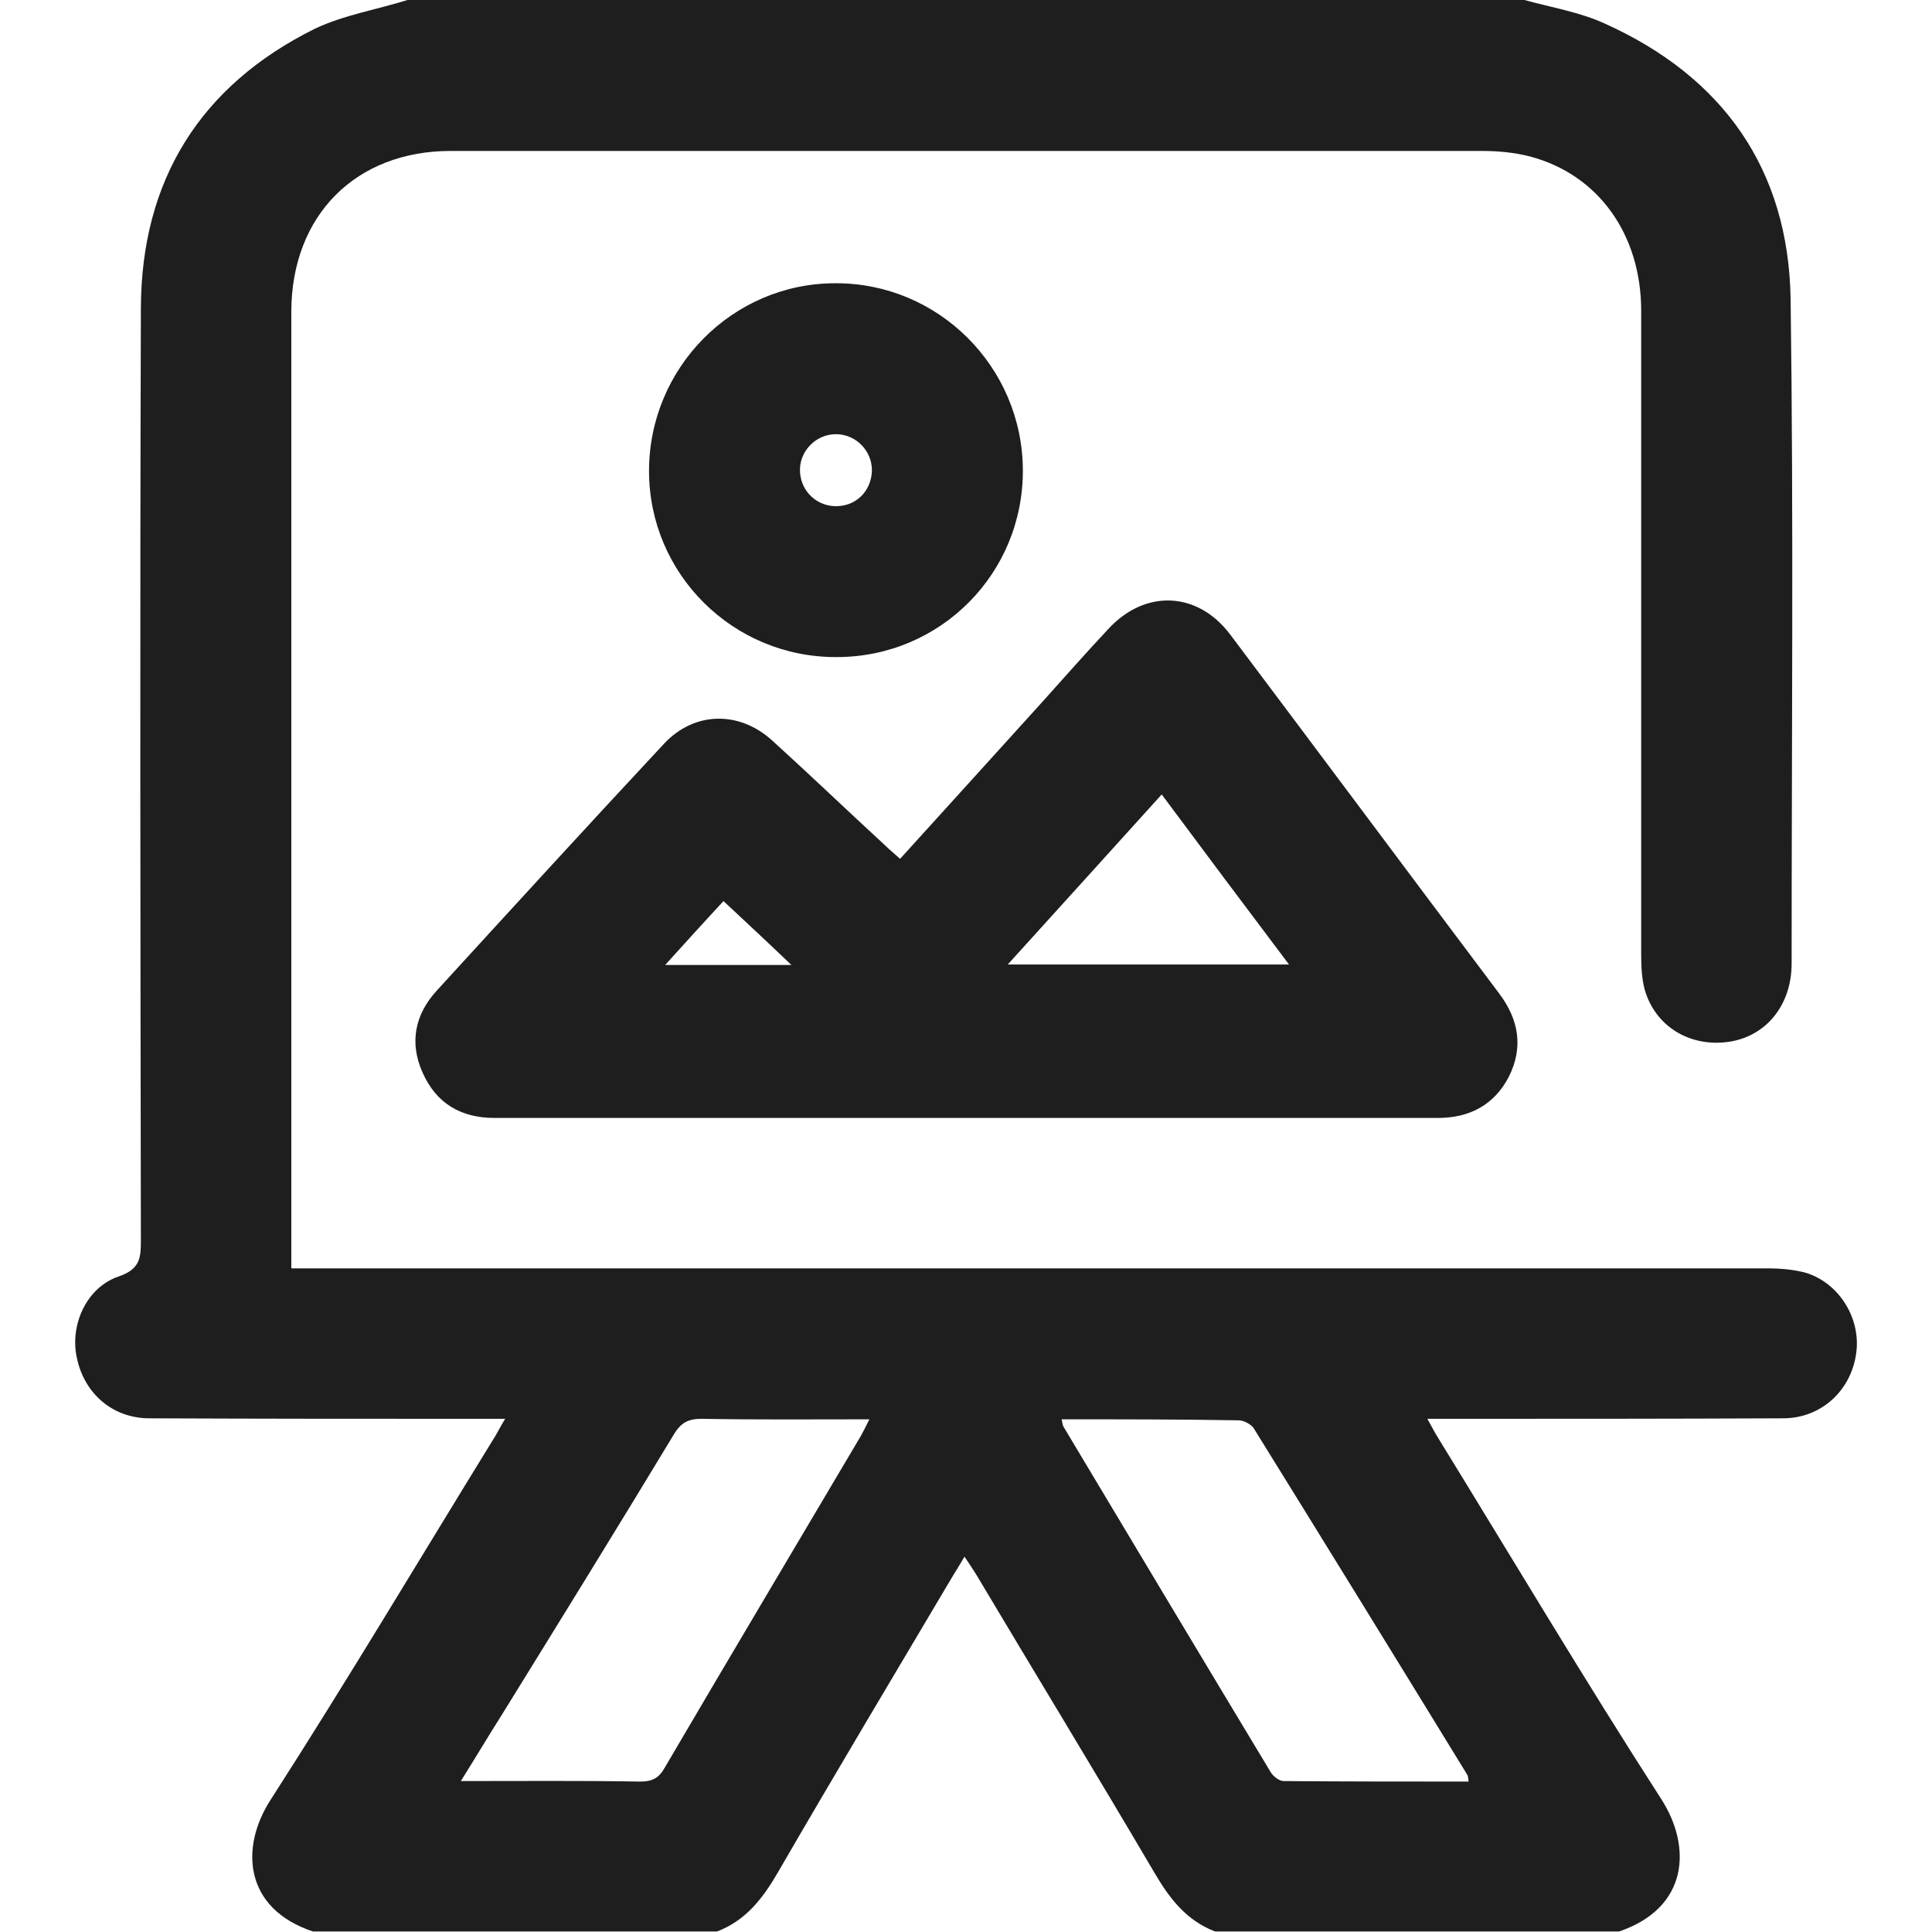 <?xml version="1.0" encoding="utf-8"?>
<!-- Generator: Adobe Illustrator 27.4.1, SVG Export Plug-In . SVG Version: 6.00 Build 0)  -->
<svg version="1.1" id="Layer_1" xmlns="http://www.w3.org/2000/svg" xmlns:xlink="http://www.w3.org/1999/xlink" x="0px" y="0px"
	 viewBox="0 0 384 384" style="enable-background:new 0 0 384 384;" xml:space="preserve">
<style type="text/css">
	.st0{fill:#1E1E1E;}
</style>
<path class="st0" d="M303,0c5.4,1.5,11,2.4,16,4.7c23.5,10.6,36.5,29,36.9,54.8c0.6,44,0.2,88,0.2,132c0,8.4-5.2,14.6-12.7,15.6
	c-7.6,1-14.4-3.1-16.5-10.4c-0.6-2.2-0.7-4.7-0.7-7c0-42.6,0-85.2,0-127.9c0-15.2-8.5-27.1-22.1-30.7c-3.1-0.8-6.4-1.1-9.6-1.1
	C226.1,30,157.9,30,89.6,30C70.7,30,58,42.8,57.9,61.8c0,53.1,0,106.2,0,159.4c0,10.1,0,20.2,0,30.9c1.8,0,3.4,0,4.9,0
	c96.1,0,192.2,0,288.4,0c2.6,0,5.3,0.2,7.8,0.9c6.7,2.1,11,9.3,9.9,16.2c-1.1,7.3-7,12.7-14.5,12.7c-22,0.1-44,0.1-66,0.1
	c-1.4,0-2.7,0-4.7,0c0.9,1.6,1.5,2.8,2.2,3.9c14.7,23.9,29.1,48.1,44.3,71.7c6.1,9.5,5.4,21.6-8.4,26.3c-26.8,0-53.5,0-80.3,0
	c-5.7-2.2-9-6.5-12-11.6c-11.7-19.9-23.7-39.6-35.5-59.4c-0.7-1.1-1.4-2.2-2.3-3.5c-1,1.7-1.8,3-2.6,4.3
	c-11.5,19.4-23.1,38.8-34.4,58.3c-3,5.2-6.4,9.7-12.2,11.9c-26.8,0-53.5,0-80.3,0c-13.8-4.6-14.5-16.8-8.4-26.2
	c15.1-23.5,29.4-47.5,44.1-71.4c0.8-1.2,1.4-2.5,2.5-4.3c-2,0-3.4,0-4.7,0c-22,0-44,0-66-0.1c-7.3,0-12.9-4.9-14.4-11.9
	c-1.5-6.5,1.8-14.1,8.3-16.3c4.4-1.5,4.4-3.9,4.4-7.4c-0.1-61.7-0.2-123.4,0-185.1c0.1-25.4,11.8-44.2,34.6-55.5
	C68.3,3,74.9,1.9,81,0C155,0,229,0,303,0z M211,282.1c0.2,0.8,0.2,1.2,0.4,1.5c13.7,22.9,27.4,45.8,41.2,68.7
	c0.5,0.8,1.7,1.7,2.5,1.7c12.2,0.1,24.4,0.1,36.8,0.1c-0.1-0.7-0.1-1.1-0.3-1.4c-14.1-23-28.2-45.9-42.4-68.8c-0.5-0.8-2-1.6-3-1.6
	C234.6,282.1,223,282.1,211,282.1z M91.6,354c12.4,0,24-0.1,35.6,0.1c2.5,0,3.8-0.7,5-2.9c12.9-22,25.9-43.8,38.9-65.8
	c0.5-0.9,1-1.9,1.7-3.3c-11.5,0-22.4,0.1-33.4-0.1c-2.5,0-4,0.7-5.4,3c-11.3,18.7-22.8,37.3-34.3,55.9C97.1,345,94.6,349.2,91.6,354
	z"/>
<path class="st0" d="M178.9,170.7c9.5-10.5,18.8-20.7,28.1-31c4.4-4.9,8.8-9.9,13.3-14.7c7.3-7.9,17.7-7.5,24.2,1.1
	c17.9,23.8,35.6,47.6,53.5,71.4c3.9,5.2,4.8,10.7,1.9,16.5c-2.9,5.6-7.8,8.2-14.1,8.2c-62.5,0-125,0-187.5,0c-6.7,0-11.6-2.9-14.3-9
	c-2.7-6-1.5-11.6,2.8-16.3c15-16.4,30-32.8,45.2-49.1c6-6.4,14.9-6.6,21.5-0.6c7.6,6.9,15,14,22.5,20.9
	C176.8,168.9,177.8,169.7,178.9,170.7z M230.9,157.9c-10.2,11.3-20.1,22.2-30.6,33.8c19.1,0,37.2,0,55.9,0
	C247.6,180.3,239.3,169.2,230.9,157.9z M143.8,179.1c-4,4.3-7.6,8.3-11.6,12.7c8.6,0,16.6,0,25.1,0
	C152.6,187.3,148.3,183.3,143.8,179.1z"/>
<path class="st0" d="M166.3,130.6c-20.6,0.1-37.3-16.5-37.3-37c0-20.5,16.6-37.3,37-37.3c20.5-0.1,37.2,16.6,37.3,37.1
	C203.4,114,186.9,130.6,166.3,130.6z M166.3,86.3c-3.9-0.1-7.2,3.1-7.3,6.9c-0.1,4,2.9,7.2,6.8,7.4c4.2,0.2,7.4-2.9,7.5-7.1
	C173.3,89.6,170.2,86.4,166.3,86.3z"/>
</svg>
